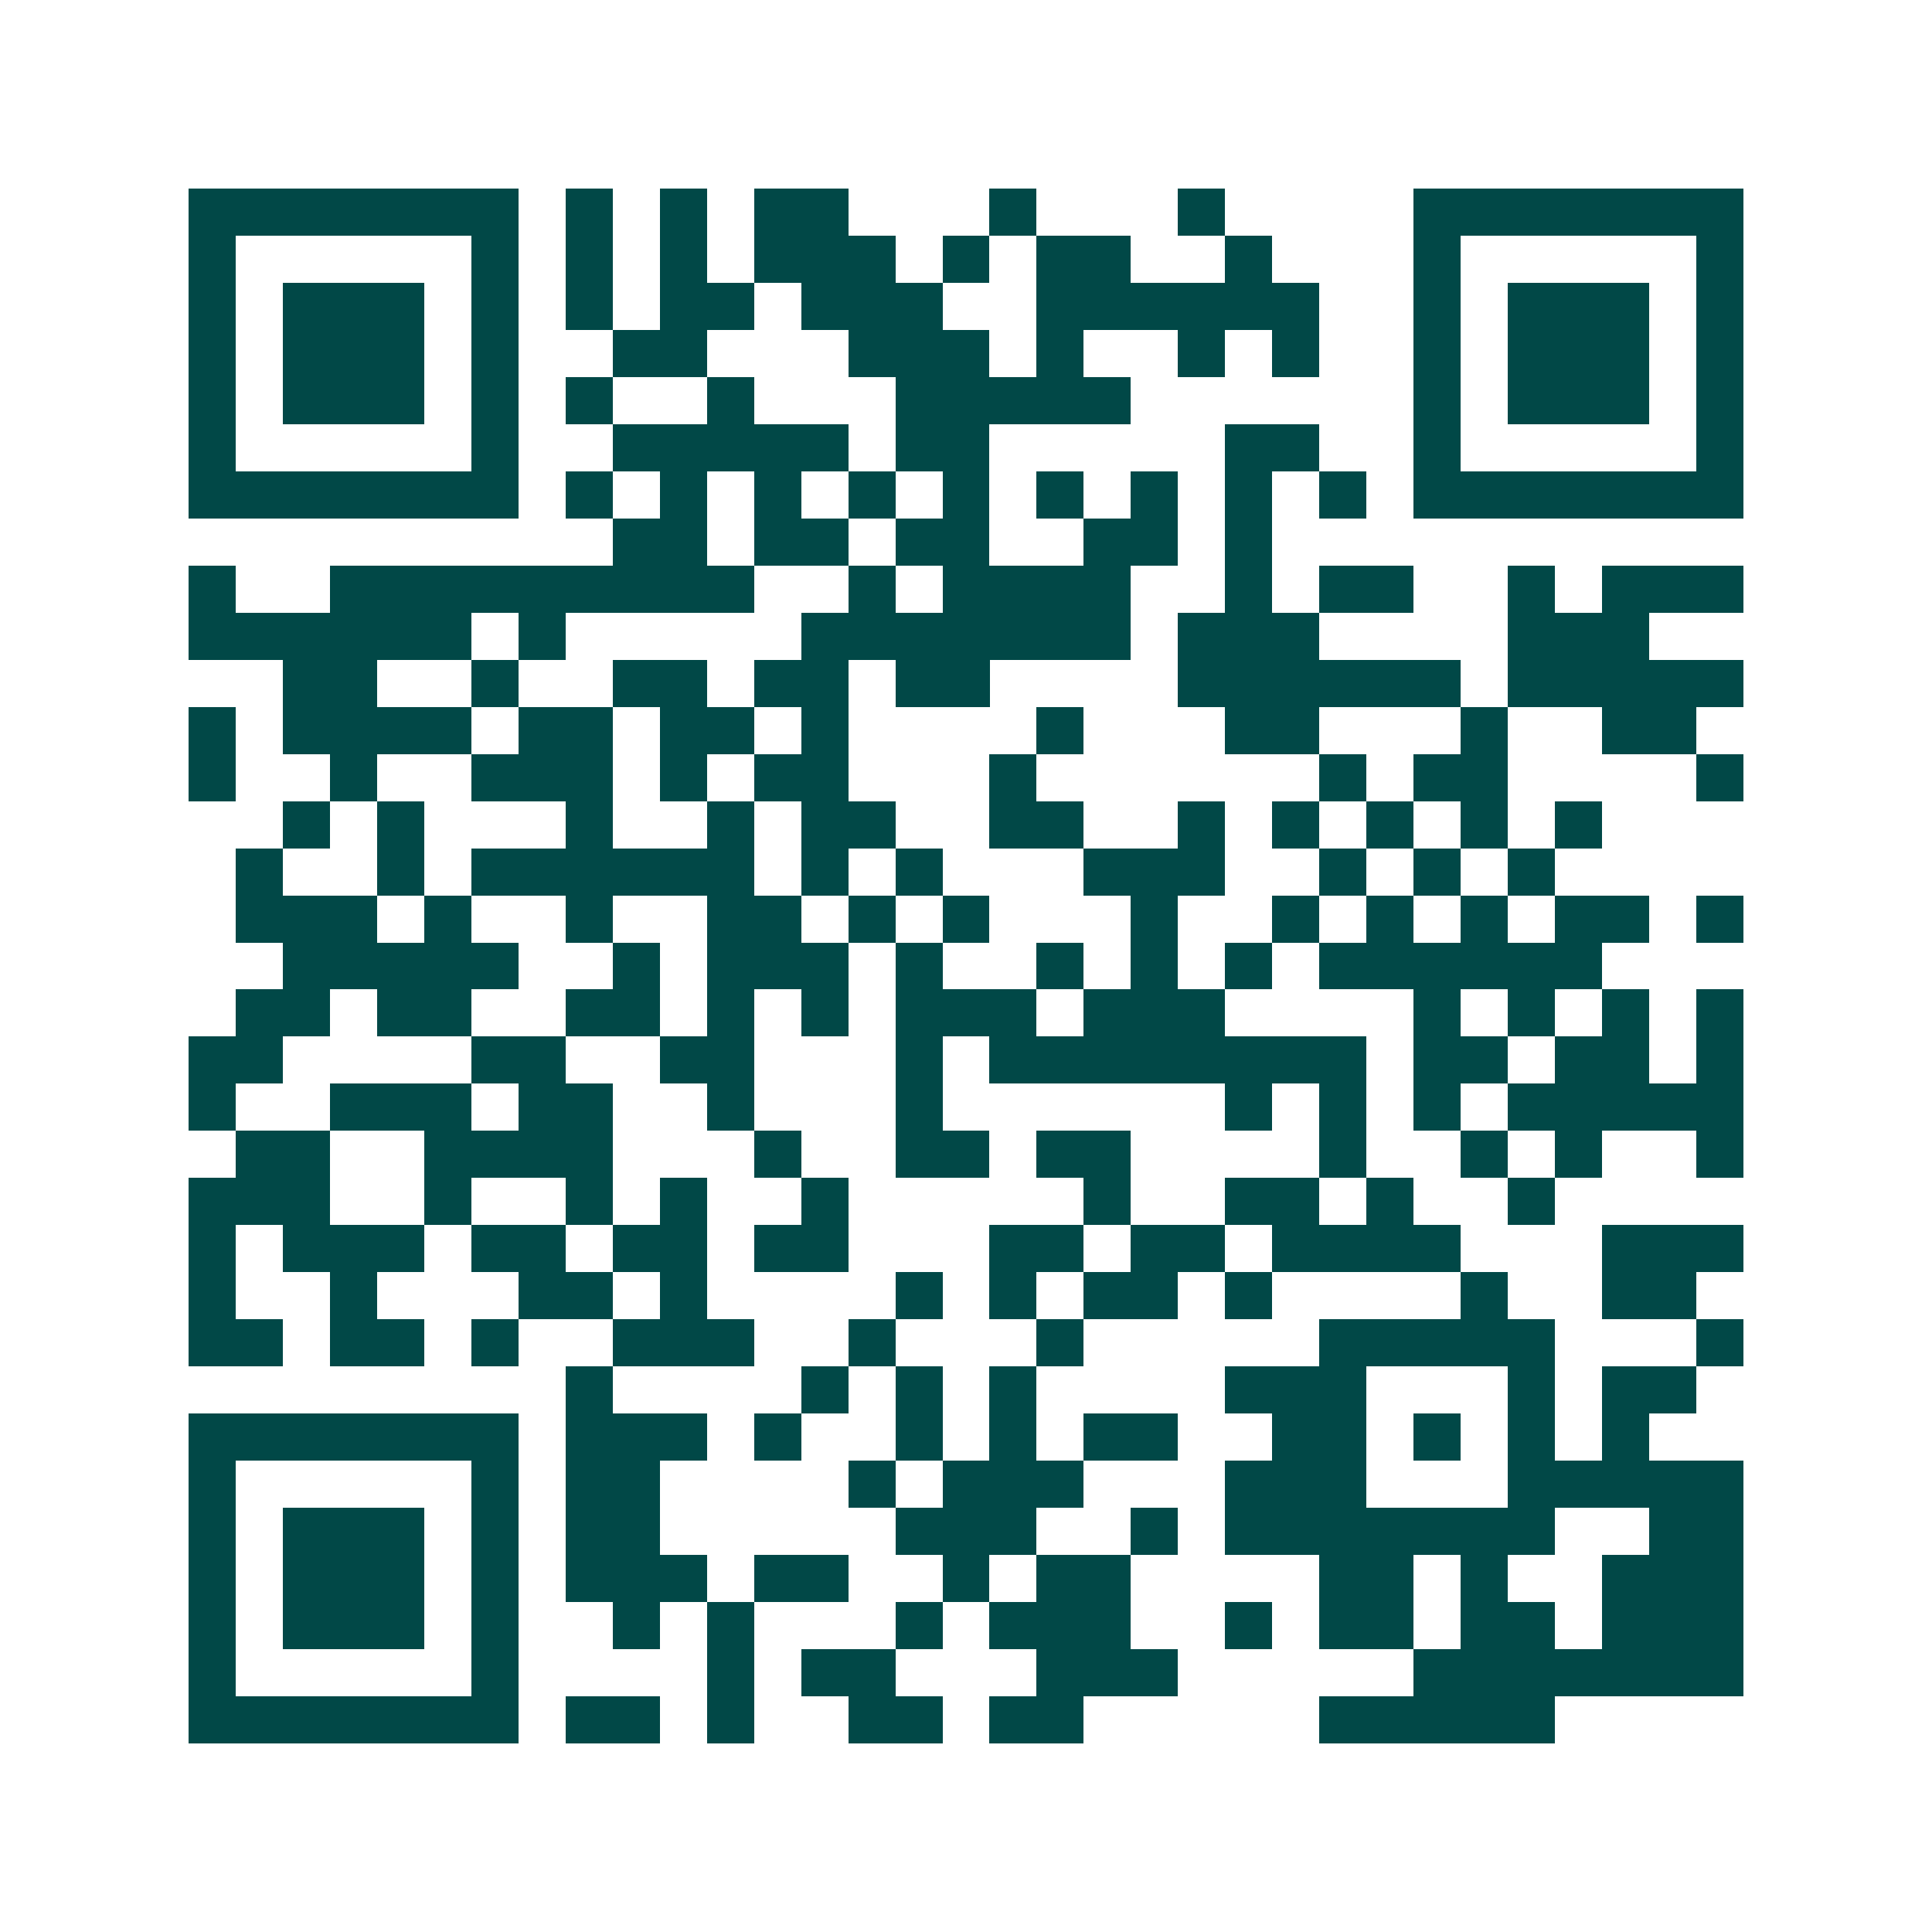 <svg xmlns="http://www.w3.org/2000/svg" width="200" height="200" viewBox="0 0 41 41" shape-rendering="crispEdges"><path fill="#ffffff" d="M0 0h41v41H0z"/><path stroke="#014847" d="M4 4.5h7m1 0h1m1 0h1m1 0h2m3 0h1m3 0h1m4 0h7M4 5.5h1m5 0h1m1 0h1m1 0h1m1 0h3m1 0h1m1 0h2m2 0h1m3 0h1m5 0h1M4 6.5h1m1 0h3m1 0h1m1 0h1m1 0h2m1 0h3m2 0h6m2 0h1m1 0h3m1 0h1M4 7.5h1m1 0h3m1 0h1m2 0h2m3 0h3m1 0h1m2 0h1m1 0h1m2 0h1m1 0h3m1 0h1M4 8.5h1m1 0h3m1 0h1m1 0h1m2 0h1m3 0h5m6 0h1m1 0h3m1 0h1M4 9.5h1m5 0h1m2 0h5m1 0h2m5 0h2m2 0h1m5 0h1M4 10.5h7m1 0h1m1 0h1m1 0h1m1 0h1m1 0h1m1 0h1m1 0h1m1 0h1m1 0h1m1 0h7M13 11.5h2m1 0h2m1 0h2m2 0h2m1 0h1M4 12.5h1m2 0h9m2 0h1m1 0h4m2 0h1m1 0h2m2 0h1m1 0h3M4 13.5h6m1 0h1m5 0h7m1 0h3m4 0h3M6 14.5h2m2 0h1m2 0h2m1 0h2m1 0h2m4 0h6m1 0h5M4 15.5h1m1 0h4m1 0h2m1 0h2m1 0h1m4 0h1m3 0h2m3 0h1m2 0h2M4 16.5h1m2 0h1m2 0h3m1 0h1m1 0h2m3 0h1m6 0h1m1 0h2m4 0h1M6 17.5h1m1 0h1m3 0h1m2 0h1m1 0h2m2 0h2m2 0h1m1 0h1m1 0h1m1 0h1m1 0h1M5 18.5h1m2 0h1m1 0h6m1 0h1m1 0h1m3 0h3m2 0h1m1 0h1m1 0h1M5 19.5h3m1 0h1m2 0h1m2 0h2m1 0h1m1 0h1m3 0h1m2 0h1m1 0h1m1 0h1m1 0h2m1 0h1M6 20.5h5m2 0h1m1 0h3m1 0h1m2 0h1m1 0h1m1 0h1m1 0h6M5 21.5h2m1 0h2m2 0h2m1 0h1m1 0h1m1 0h3m1 0h3m4 0h1m1 0h1m1 0h1m1 0h1M4 22.5h2m4 0h2m2 0h2m3 0h1m1 0h8m1 0h2m1 0h2m1 0h1M4 23.5h1m2 0h3m1 0h2m2 0h1m3 0h1m6 0h1m1 0h1m1 0h1m1 0h5M5 24.5h2m2 0h4m3 0h1m2 0h2m1 0h2m4 0h1m2 0h1m1 0h1m2 0h1M4 25.5h3m2 0h1m2 0h1m1 0h1m2 0h1m5 0h1m2 0h2m1 0h1m2 0h1M4 26.5h1m1 0h3m1 0h2m1 0h2m1 0h2m3 0h2m1 0h2m1 0h4m3 0h3M4 27.5h1m2 0h1m3 0h2m1 0h1m4 0h1m1 0h1m1 0h2m1 0h1m4 0h1m2 0h2M4 28.5h2m1 0h2m1 0h1m2 0h3m2 0h1m3 0h1m5 0h5m3 0h1M12 29.5h1m4 0h1m1 0h1m1 0h1m4 0h3m3 0h1m1 0h2M4 30.5h7m1 0h3m1 0h1m2 0h1m1 0h1m1 0h2m2 0h2m1 0h1m1 0h1m1 0h1M4 31.5h1m5 0h1m1 0h2m4 0h1m1 0h3m3 0h3m3 0h5M4 32.5h1m1 0h3m1 0h1m1 0h2m5 0h3m2 0h1m1 0h7m2 0h2M4 33.5h1m1 0h3m1 0h1m1 0h3m1 0h2m2 0h1m1 0h2m4 0h2m1 0h1m2 0h3M4 34.5h1m1 0h3m1 0h1m2 0h1m1 0h1m3 0h1m1 0h3m2 0h1m1 0h2m1 0h2m1 0h3M4 35.5h1m5 0h1m4 0h1m1 0h2m3 0h3m5 0h7M4 36.5h7m1 0h2m1 0h1m2 0h2m1 0h2m5 0h5"/></svg>
